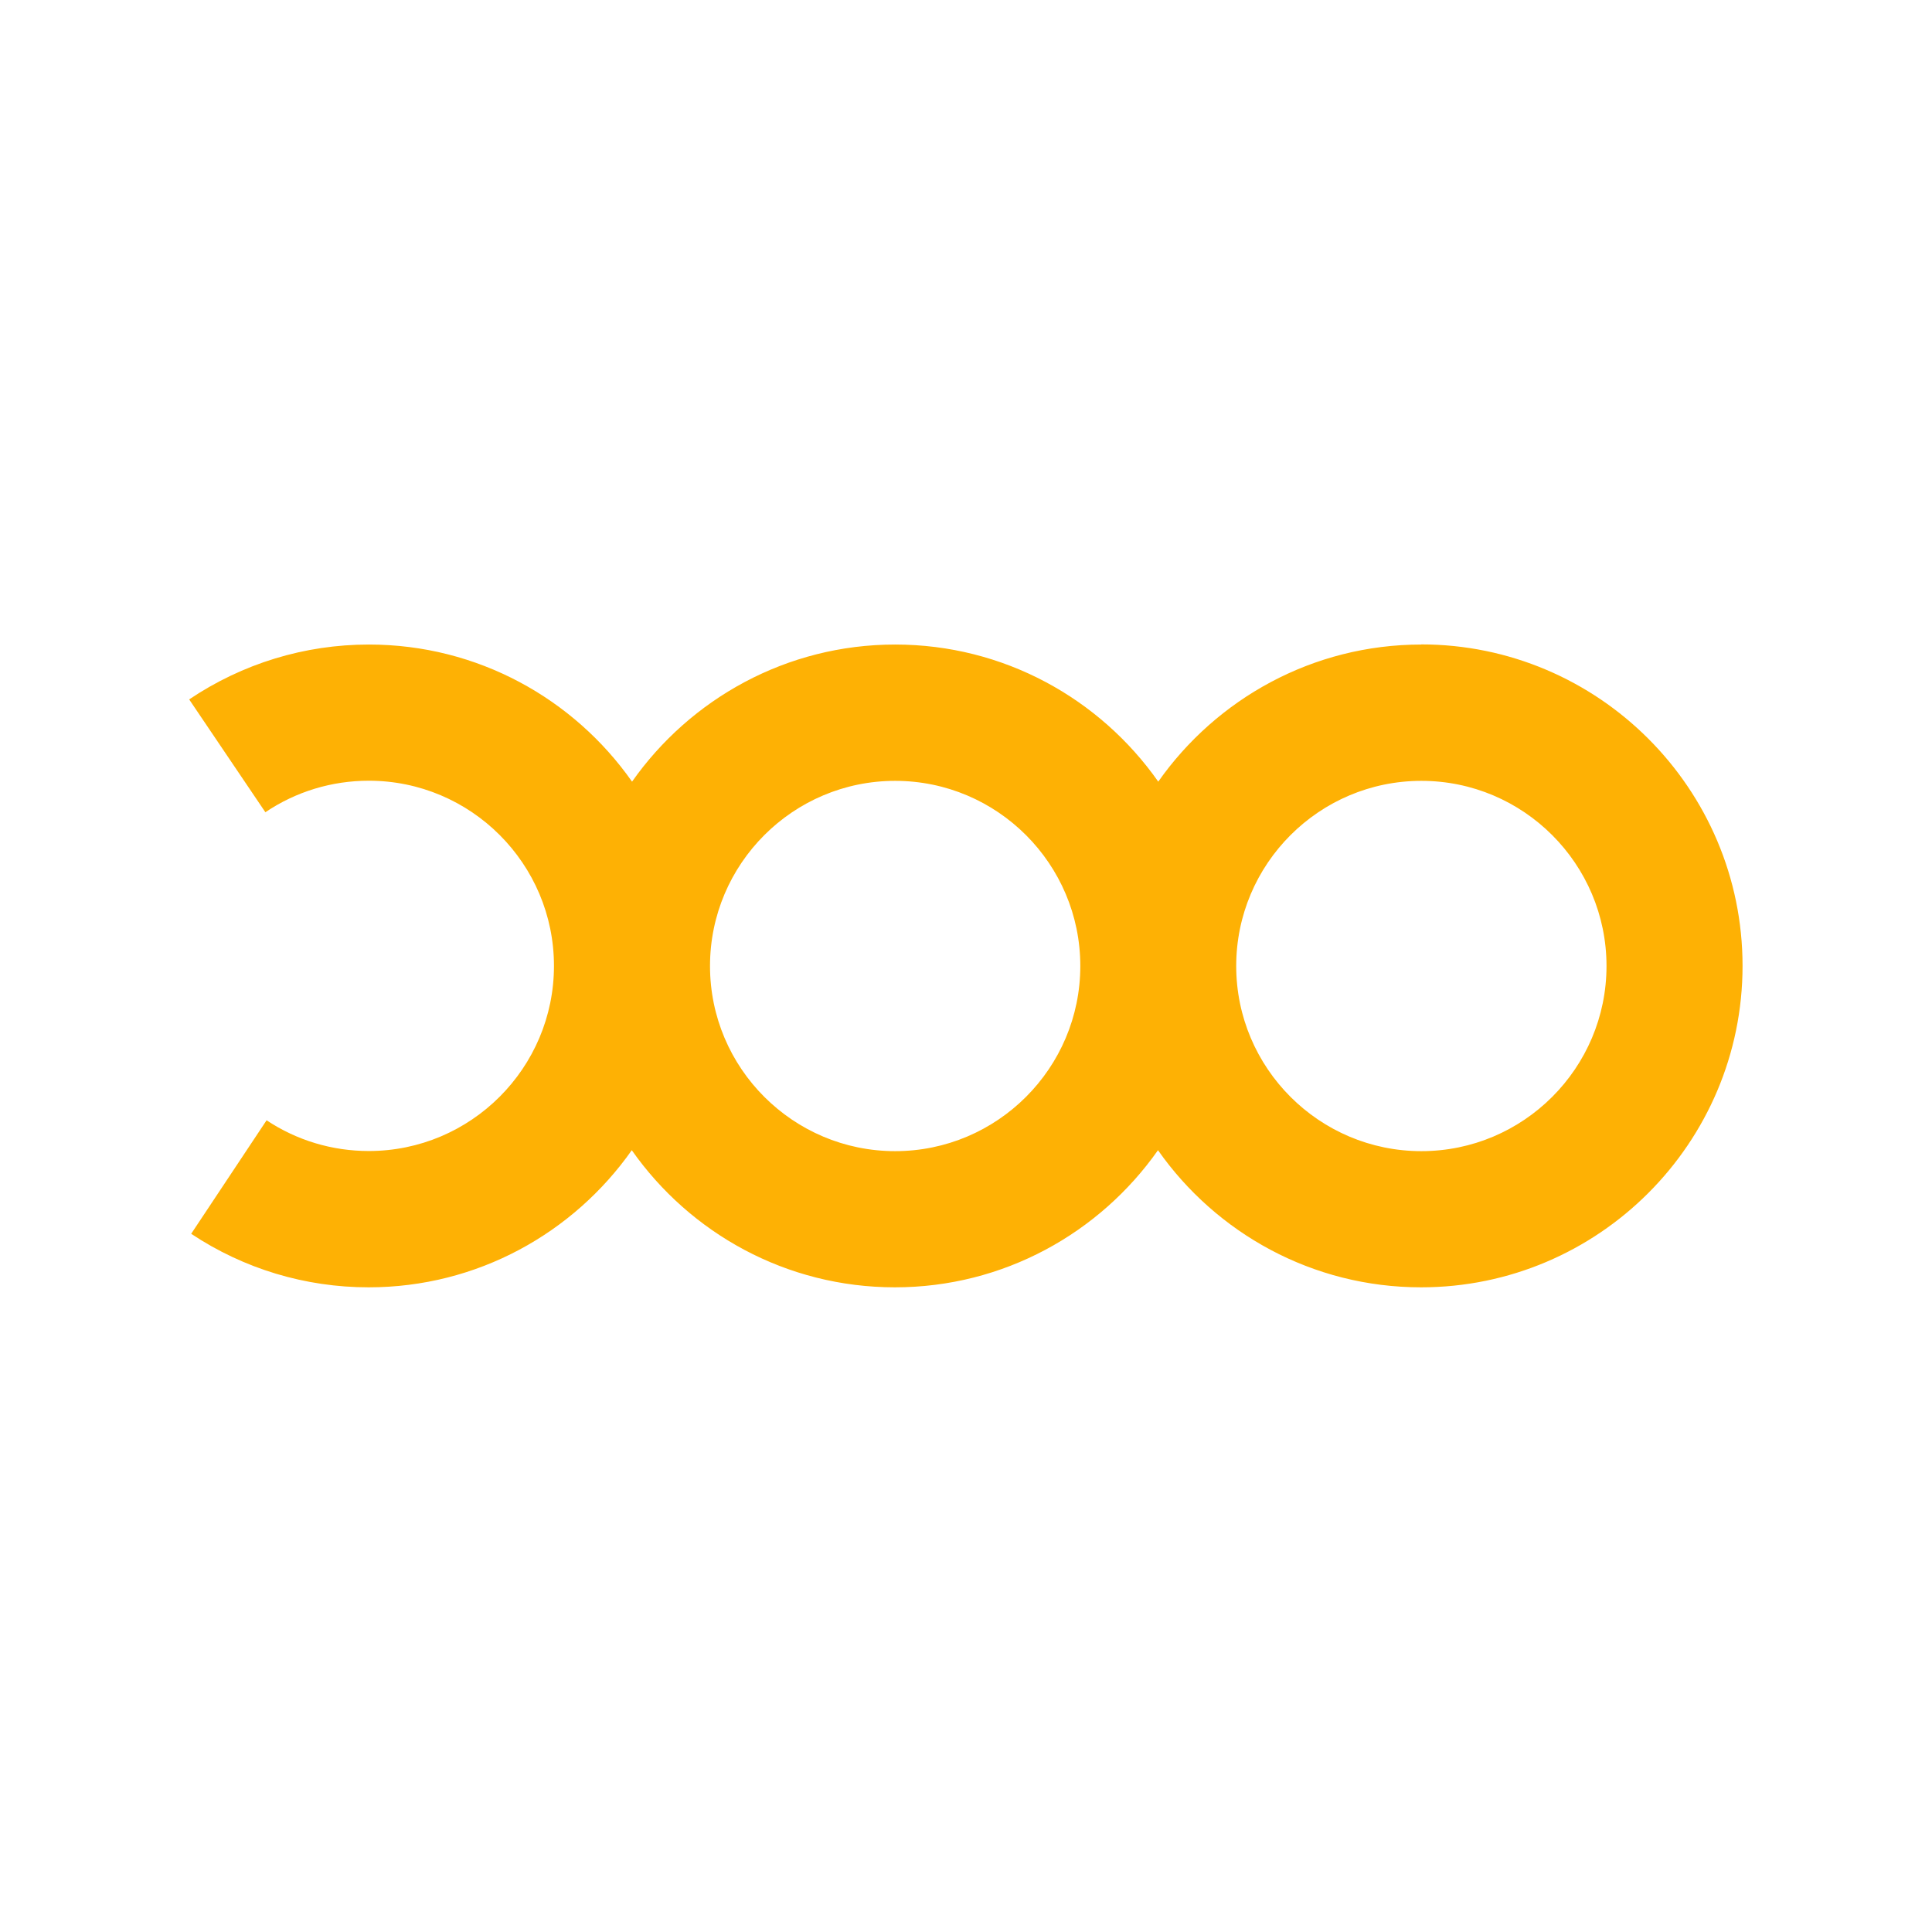 <?xml version="1.0" encoding="UTF-8"?>
<svg id="Layer_1" data-name="Layer 1" xmlns="http://www.w3.org/2000/svg" viewBox="0 0 144 144">
  <defs>
    <style>
      .cls-1 {
        fill: #feb104;
      }
    </style>
  </defs>
  <path class="cls-1" d="M105.94,48.04c-8.1,0-15.27,4.05-19.61,10.22-4.34-6.18-11.51-10.22-19.61-10.22s-15.27,4.05-19.61,10.22c-4.34-6.18-11.51-10.22-19.61-10.22-4.8,0-9.43,1.42-13.4,4.09l5.68,8.41c2.28-1.54,4.95-2.35,7.71-2.35,7.61,0,13.8,6.19,13.8,13.8s-6.19,13.8-13.8,13.8c-2.73,0-5.36-.79-7.62-2.29l-5.62,8.46c3.93,2.61,8.5,3.99,13.23,3.99,8.1,0,15.27-4.05,19.61-10.22,4.34,6.18,11.51,10.22,19.61,10.22s15.27-4.05,19.61-10.22c4.34,6.18,11.51,10.22,19.61,10.22,13.21,0,23.96-10.75,23.96-23.96s-10.75-23.96-23.96-23.96Zm-39.22,37.76c-7.61,0-13.8-6.19-13.8-13.8s6.19-13.8,13.8-13.8,13.8,6.19,13.8,13.8-6.19,13.8-13.8,13.8Zm39.22,0c-7.61,0-13.8-6.19-13.8-13.8s6.19-13.8,13.8-13.8,13.8,6.19,13.8,13.8-6.19,13.8-13.8,13.8Z"/>
</svg>